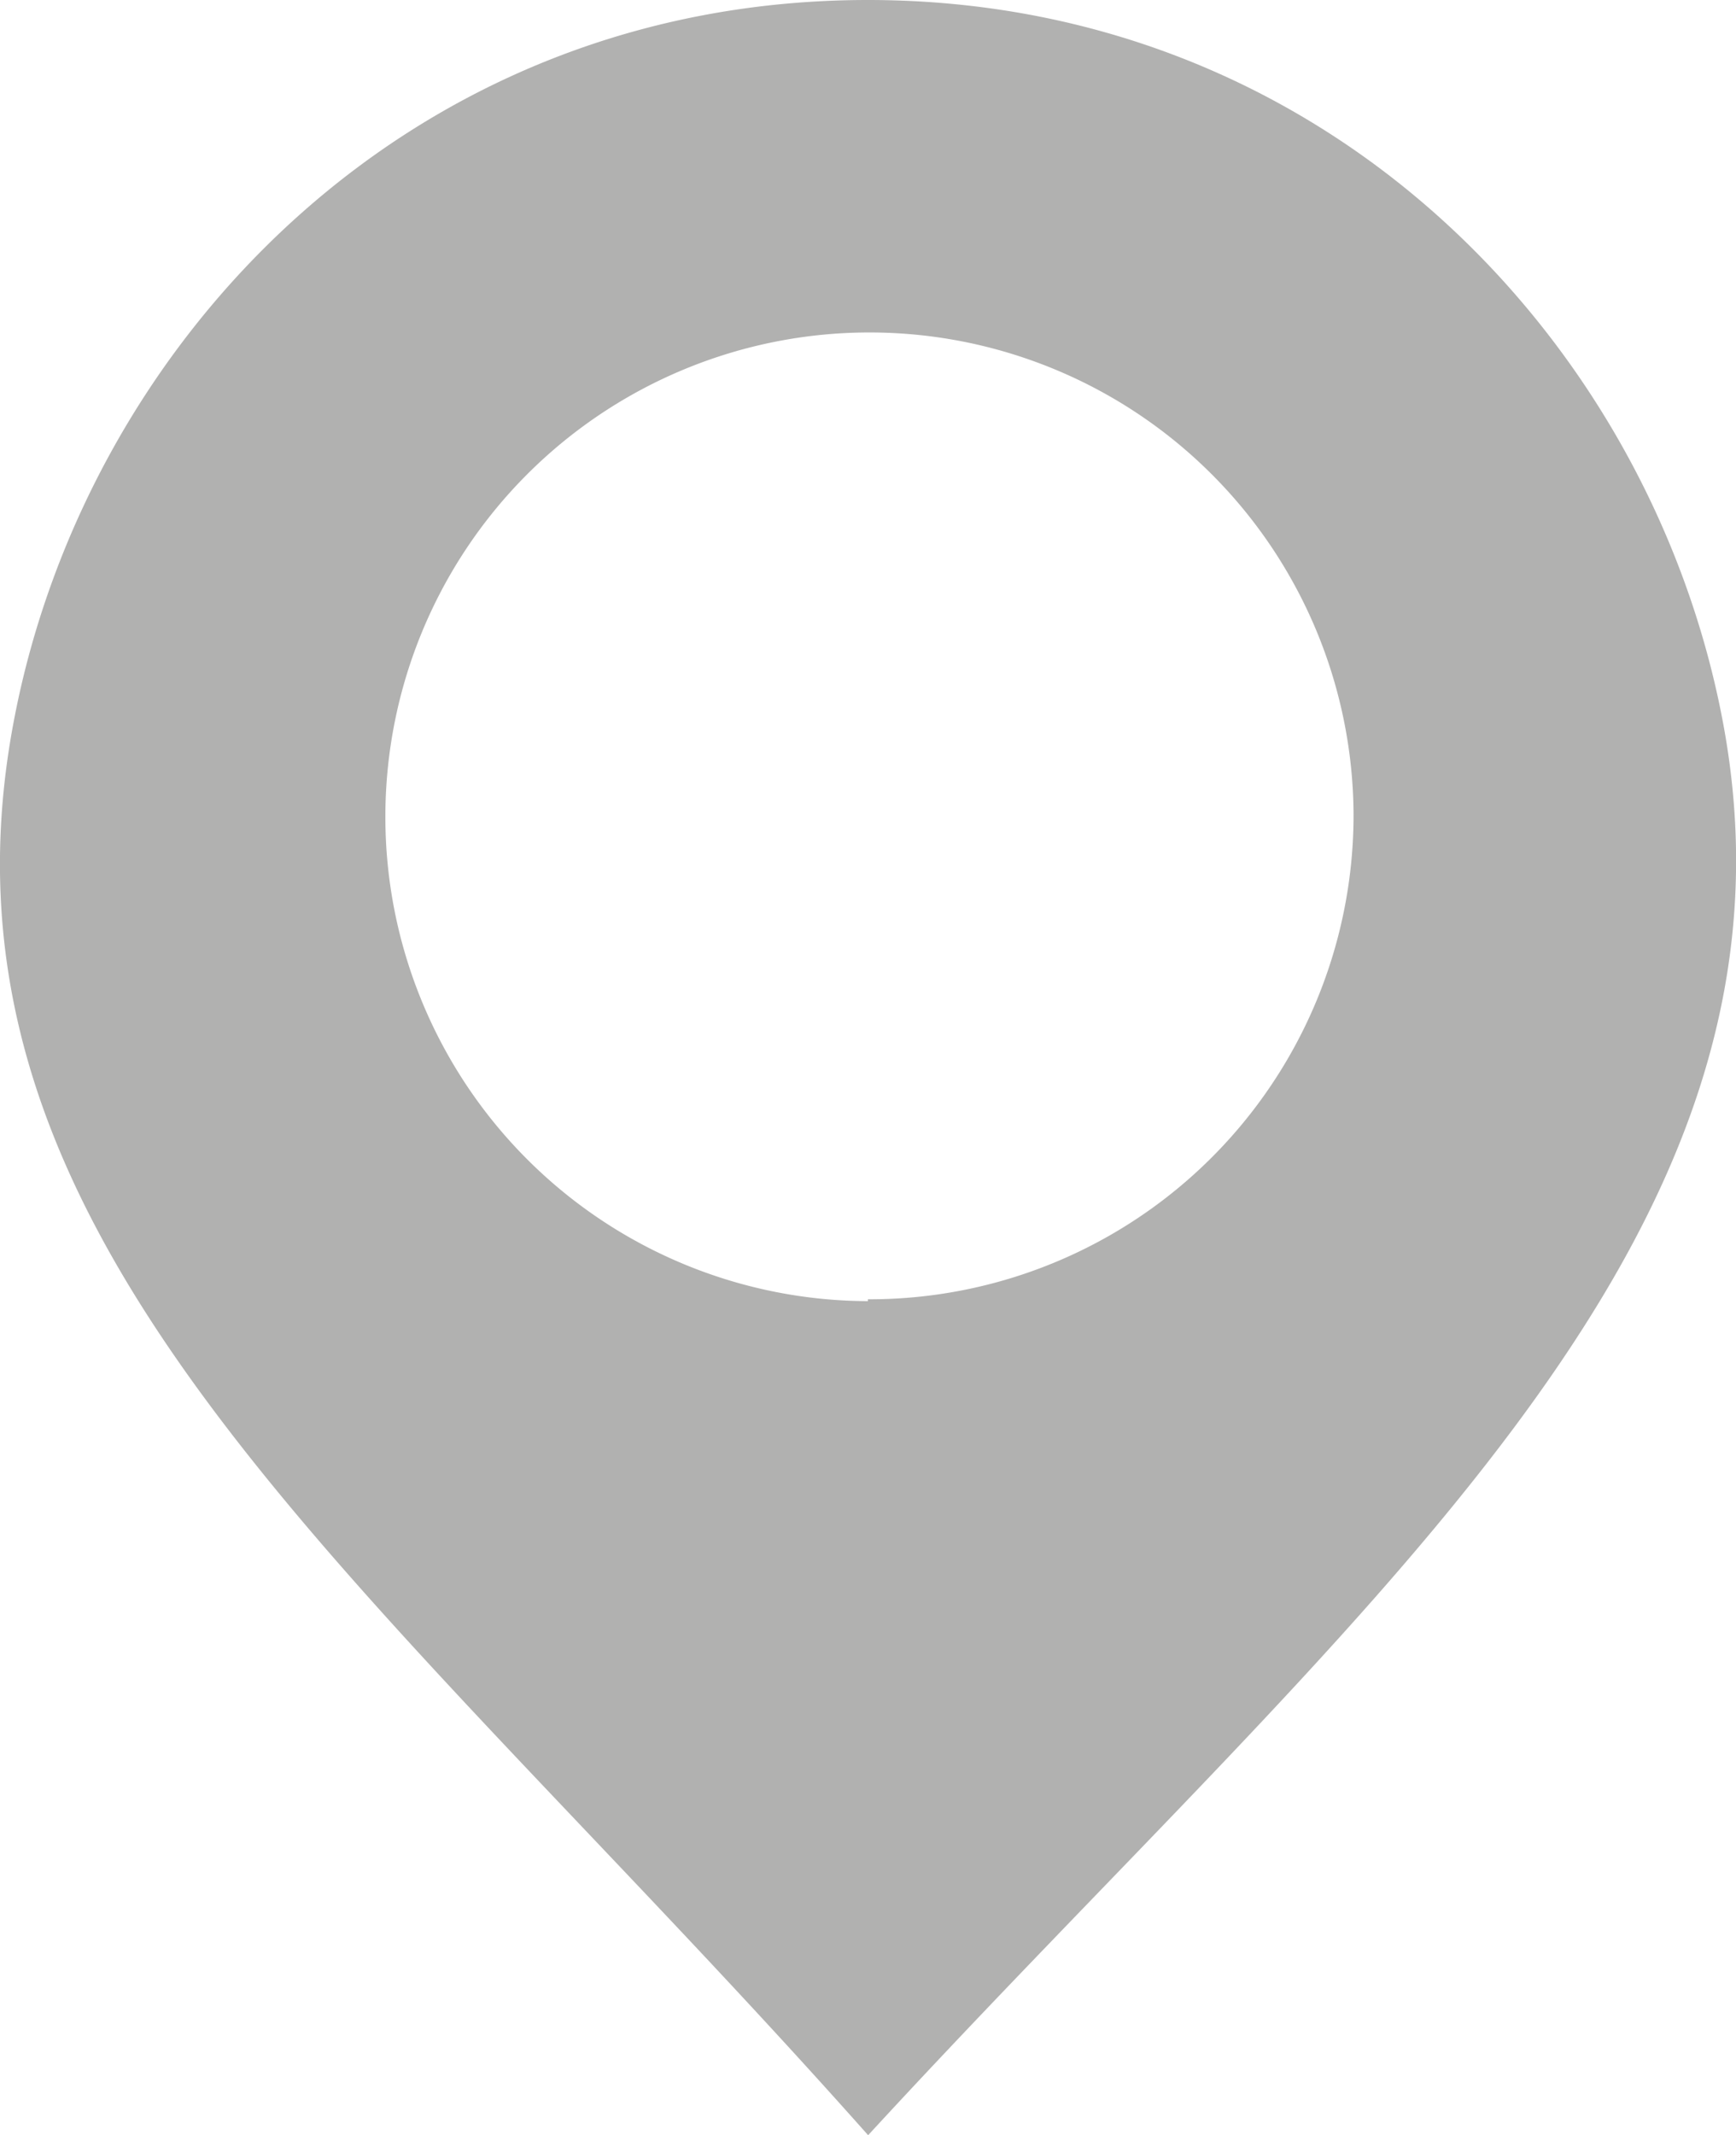 <svg xmlns="http://www.w3.org/2000/svg" viewBox="0 0 65.41 80.41"><defs><style>.cls-1{fill:#b1b1b0;}</style></defs><title>Risorsa 1</title><g id="Livello_2" data-name="Livello 2"><g id="Layer_1" data-name="Layer 1"><path class="cls-1" d="M64.88,27C62.13,12.85,50,0,32.7,0S3.3,12.85.55,27C-3.32,46.83,13.79,59.12,32.71,80.41,51,60.54,68.74,46.83,64.88,27m-32.18,22A18.24,18.24,0,1,1,51,30.69,18.24,18.24,0,0,1,32.7,48.93"/></g></g></svg>